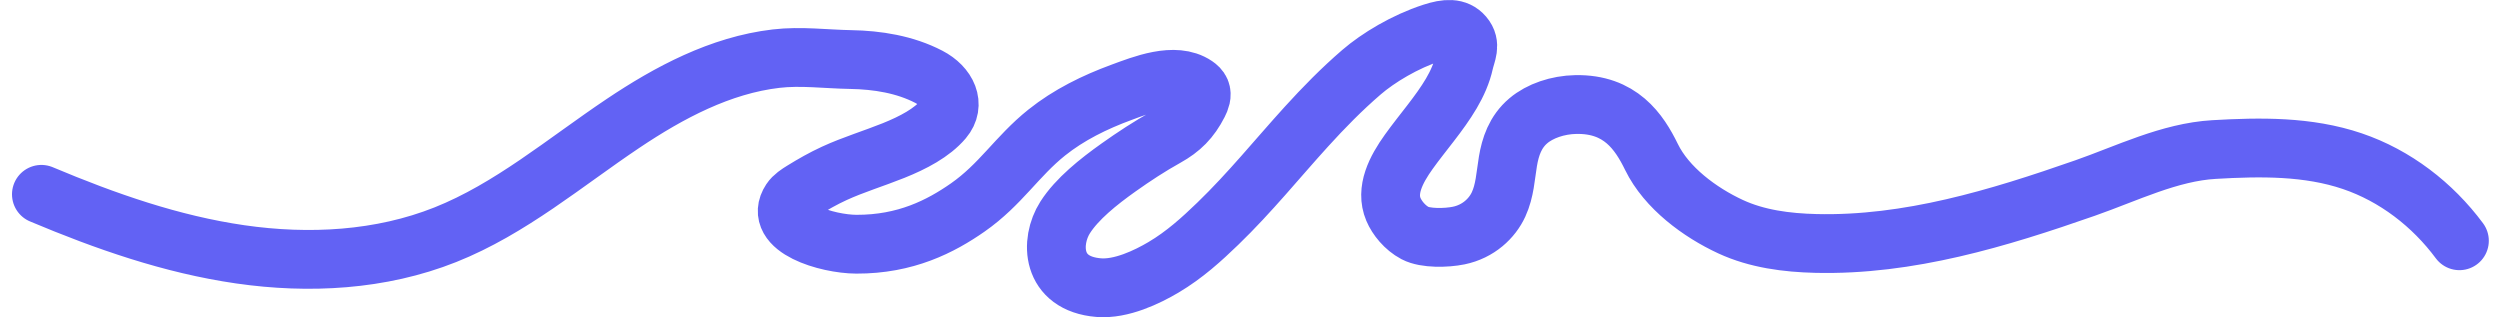 <?xml version="1.0" encoding="UTF-8"?> <svg xmlns="http://www.w3.org/2000/svg" id="_Слой_1" data-name="Слой 1" viewBox="0 0 4762.05 604.23"><defs><style> .cls-1 { fill: none; stroke: #6262f4; stroke-linecap: round; stroke-linejoin: round; stroke-width: 112px; } </style></defs><path class="cls-1" d="M78.85,370.16c121.91,51.28,247.91,95.41,378.8,114.31,130.9,18.9,267.59,11.6,390.48-37.28,124.15-49.38,227.87-137.88,338.85-212.27,87.51-58.65,185.22-110.8,291.34-123.22,47.31-5.54,94.81.92,142.17,1.72,50.78.85,103.2,9.23,148.69,32.84,35.45,18.4,51.39,53.07,27.77,80.95-21.99,25.95-57.72,44.62-94.91,59.57-37.19,14.95-76.79,26.91-112.66,43.39-21.33,9.8-41.18,21.14-60.34,32.97-8.83,5.45-17.75,11.23-22.71,18.74-34.51,52.31,69.4,83.09,124.96,83.29,93.78.33,160.66-34.02,212.14-69.97,62.55-43.67,93.36-97.06,150.34-142.66,42.26-33.82,91.73-58,142.32-76.6,39.23-14.42,101.98-39.86,141.38-13.14,3.91,2.65,7.56,5.98,9.38,10.34,3.27,7.85-.15,16.79-4.02,24.36-15.31,29.98-33.34,47.89-61.72,63.68-31.26,17.39-61.42,37.18-90.56,57.88-38.3,27.21-79.04,59.7-101.65,95.12-29.13,45.63-27.33,126.26,63.94,133.71,42.71,3.49,92.14-20.15,123.6-38.82,40.09-23.79,72.55-53.33,103.32-83.05,61.43-59.34,112.84-123.36,169.03-185.14,32.43-35.65,66.56-70.59,104.62-103.37,31.54-27.17,82.49-58.22,135.11-75.24,26.67-8.63,46.36-9.74,59.65,5.78,14.61,17.05,4.58,33.47.68,51.13-4.47,20.25-13.19,39.82-24.29,58.72-22.66,38.58-54.39,74.01-81.05,111.2-24.4,34.05-44.72,73.17-29.28,109.75,6.79,16.1,21.84,34.94,41.26,45.18,19.7,10.38,59.52,9.47,82.97,4.67,37.69-7.71,63.81-32.84,76.01-59.22,12.2-26.38,13.23-54.56,17.86-82.12,4.63-27.56,13.77-56.02,38.92-77.32,22.11-18.73,55.89-30.29,90.37-30.94,84.82-1.6,120.64,51.7,144.23,100.01,28.7,58.77,92.03,105.54,150.58,132.65,50.48,23.37,106.97,30.61,162.58,31.95,176.51,4.25,347.56-47.88,512.43-105.46,79.9-27.91,161.13-68.5,245.93-73.43,88.1-5.12,178.88-6.5,263.5,22.21,81.43,27.63,152.66,82.5,203.89,151.56"></path></svg> 